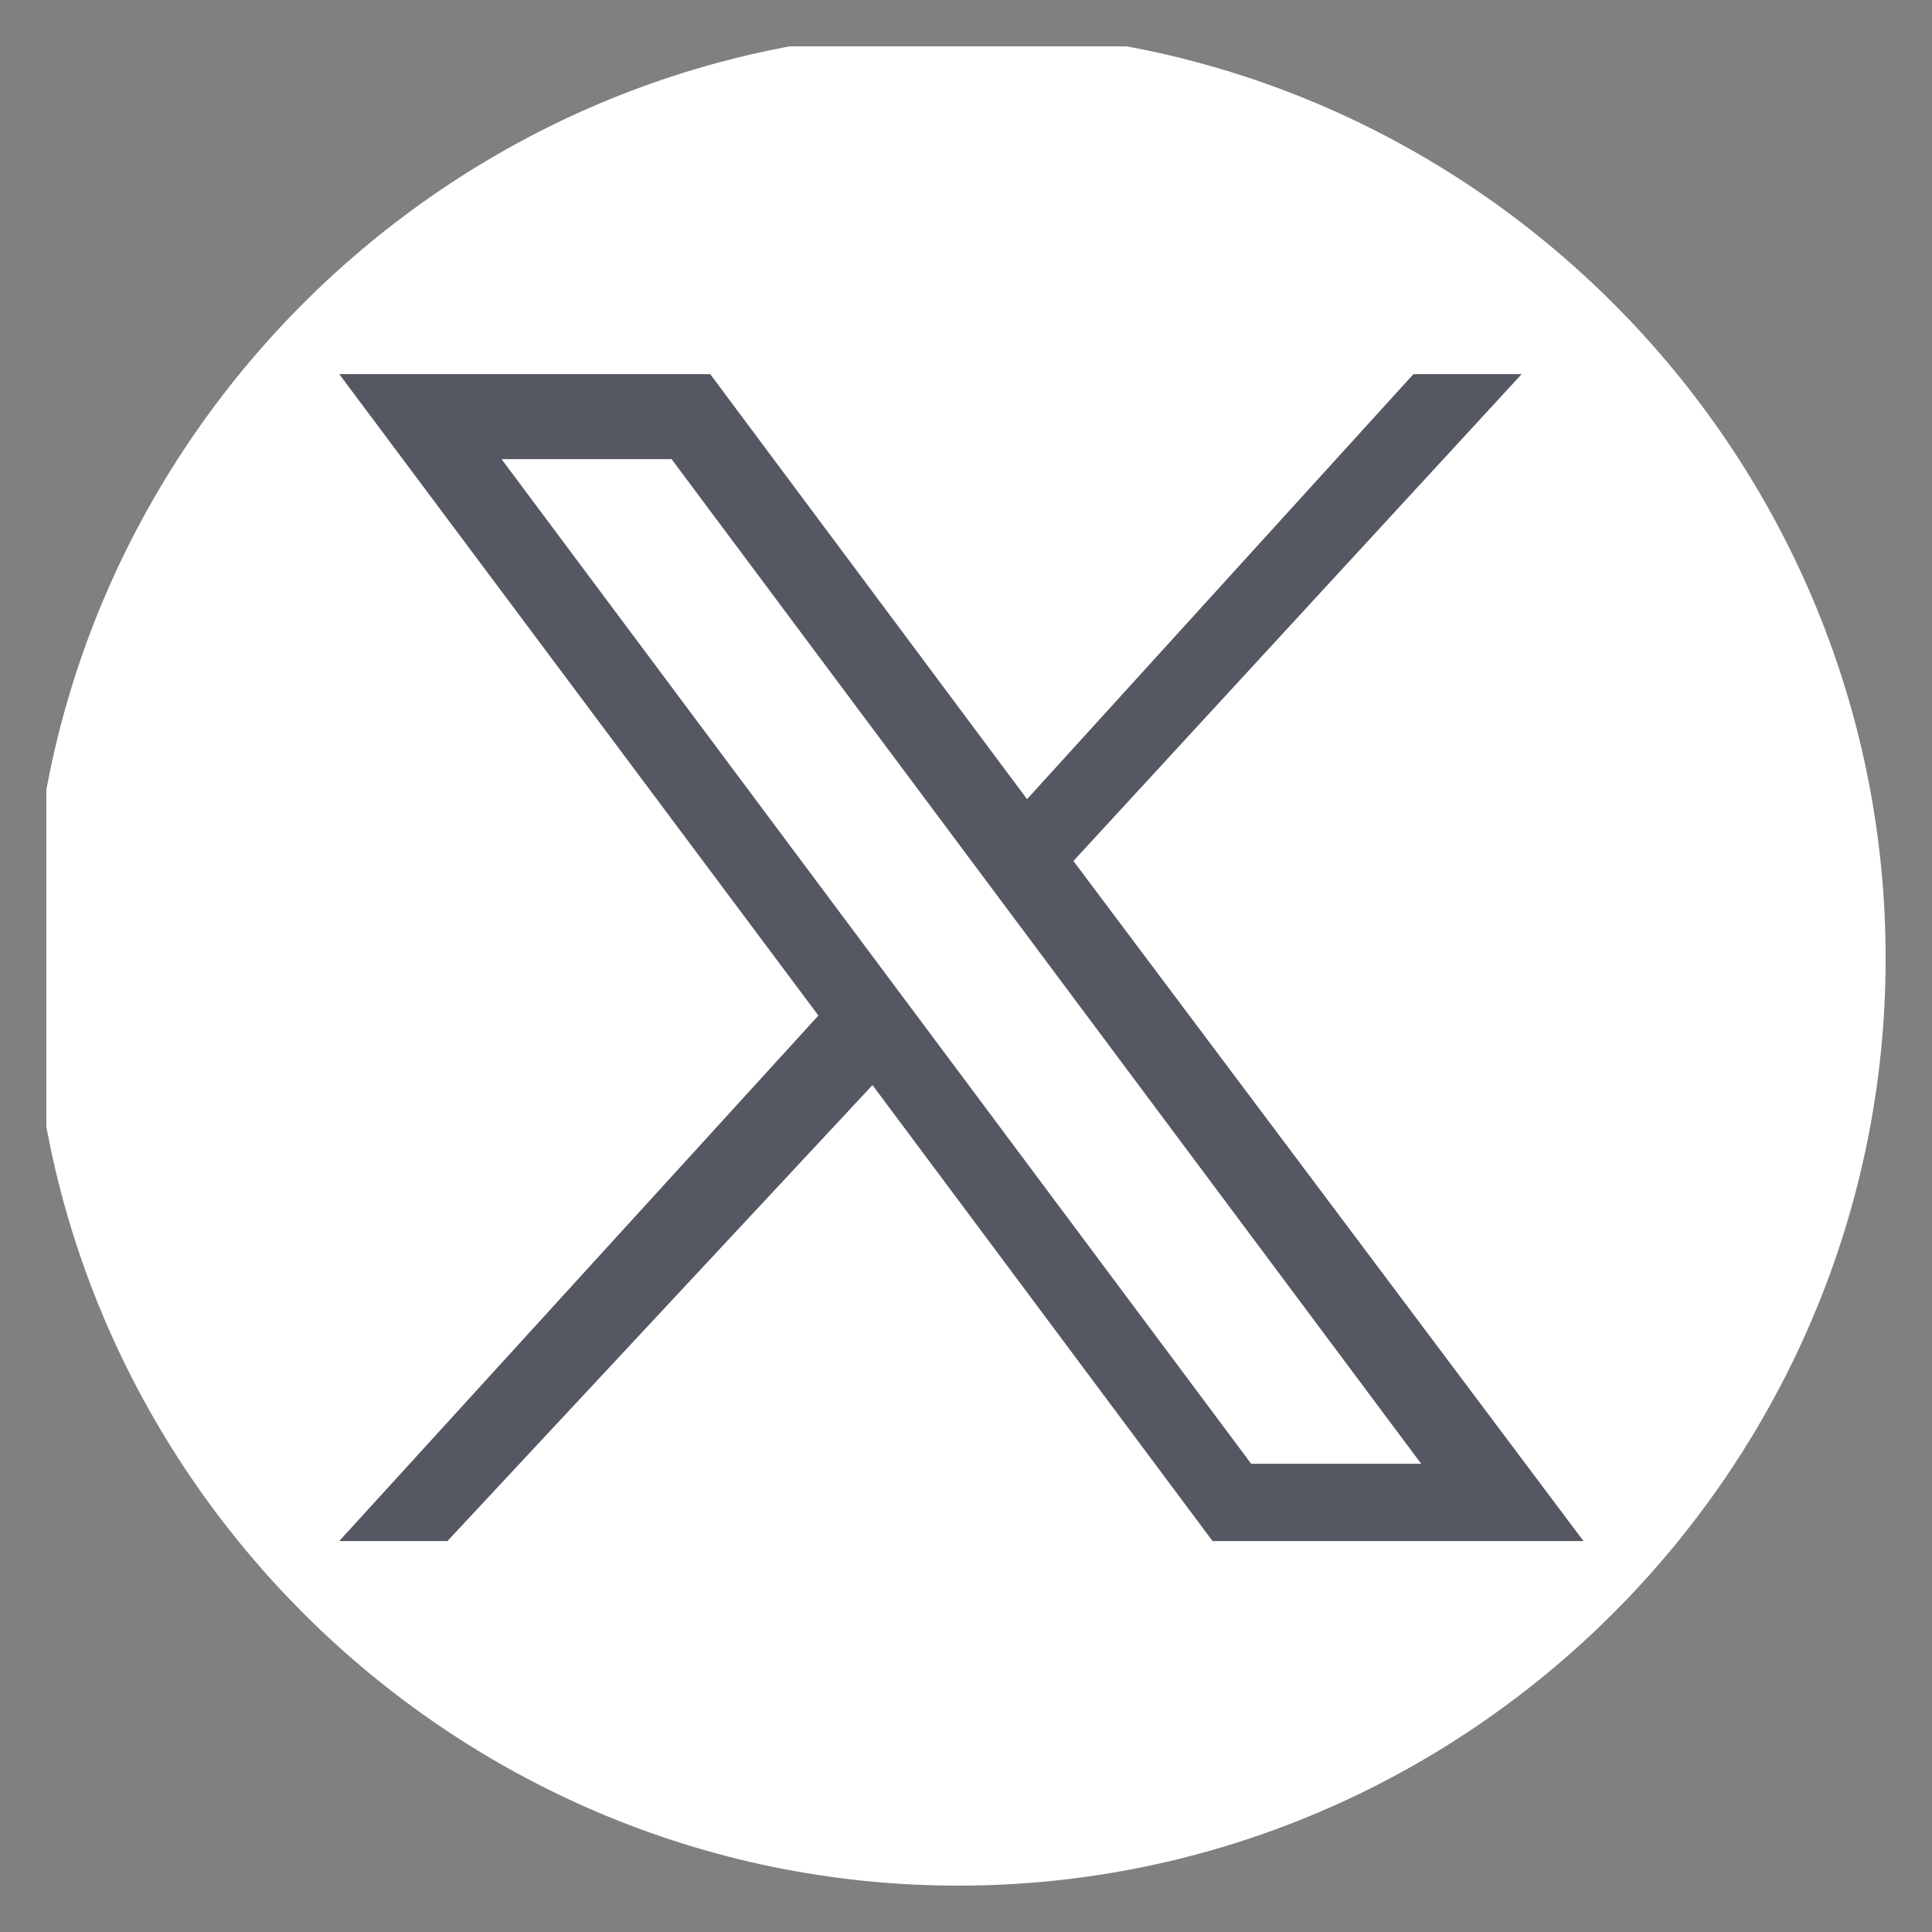 <?xml version="1.0" encoding="utf-8"?>
<!-- Generator: Adobe Illustrator 27.8.1, SVG Export Plug-In . SVG Version: 6.00 Build 0)  -->
<svg version="1.1" id="Layer_1" xmlns="http://www.w3.org/2000/svg" xmlns:xlink="http://www.w3.org/1999/xlink" x="0px" y="0px"
	 viewBox="0 0 25 25" style="enable-background:new 0 0 25 25;" xml:space="preserve">
<rect x="0" y="0" width="25" height="25" fill="#808080" stroke="none"/>
<style type="text/css">
	.st0{clip-path:url(#SVGID_00000048499273148064873240000010717040225808237205_);}
	.st1{fill:#FFFFFF;}
	.st2{fill:#555862;}
</style>
<g id="Group_9704">
	<g>
		<defs>
			<rect id="SVGID_1_" x="0.6" y="0.6" width="23.9" height="23.9"/>
		</defs>
		<clipPath id="SVGID_00000173848725708568564160000012517533161145052085_">
			<use xlink:href="#SVGID_1_"  style="overflow:visible;"/>
		</clipPath>
		<g style="clip-path:url(#SVGID_00000173848725708568564160000012517533161145052085_);">
			<g id="Group_9704-2">
				<path id="Path_10647" class="st1" d="M24.4,12.4c0,6.6-5.4,12-12,12s-12-5.4-12-12c0-6.6,5.4-12,12-12S24.4,5.8,24.4,12.4
					L24.4,12.4"/>
				<g id="layer1" transform="translate(52.39,-25.059)">
					<path id="path1009" class="st2" d="M-48,29.9l6.2,8.3L-48,45h1.4l5.5-5.9l4.4,5.9h4.8l-6.6-8.8l5.8-6.3h-1.4l-5,5.5l-4.1-5.5
						H-48z M-45.9,31h2.2l9.7,13h-2.2L-45.9,31z"/>
				</g>
			</g>
		</g>
	</g>
</g>
</svg>

